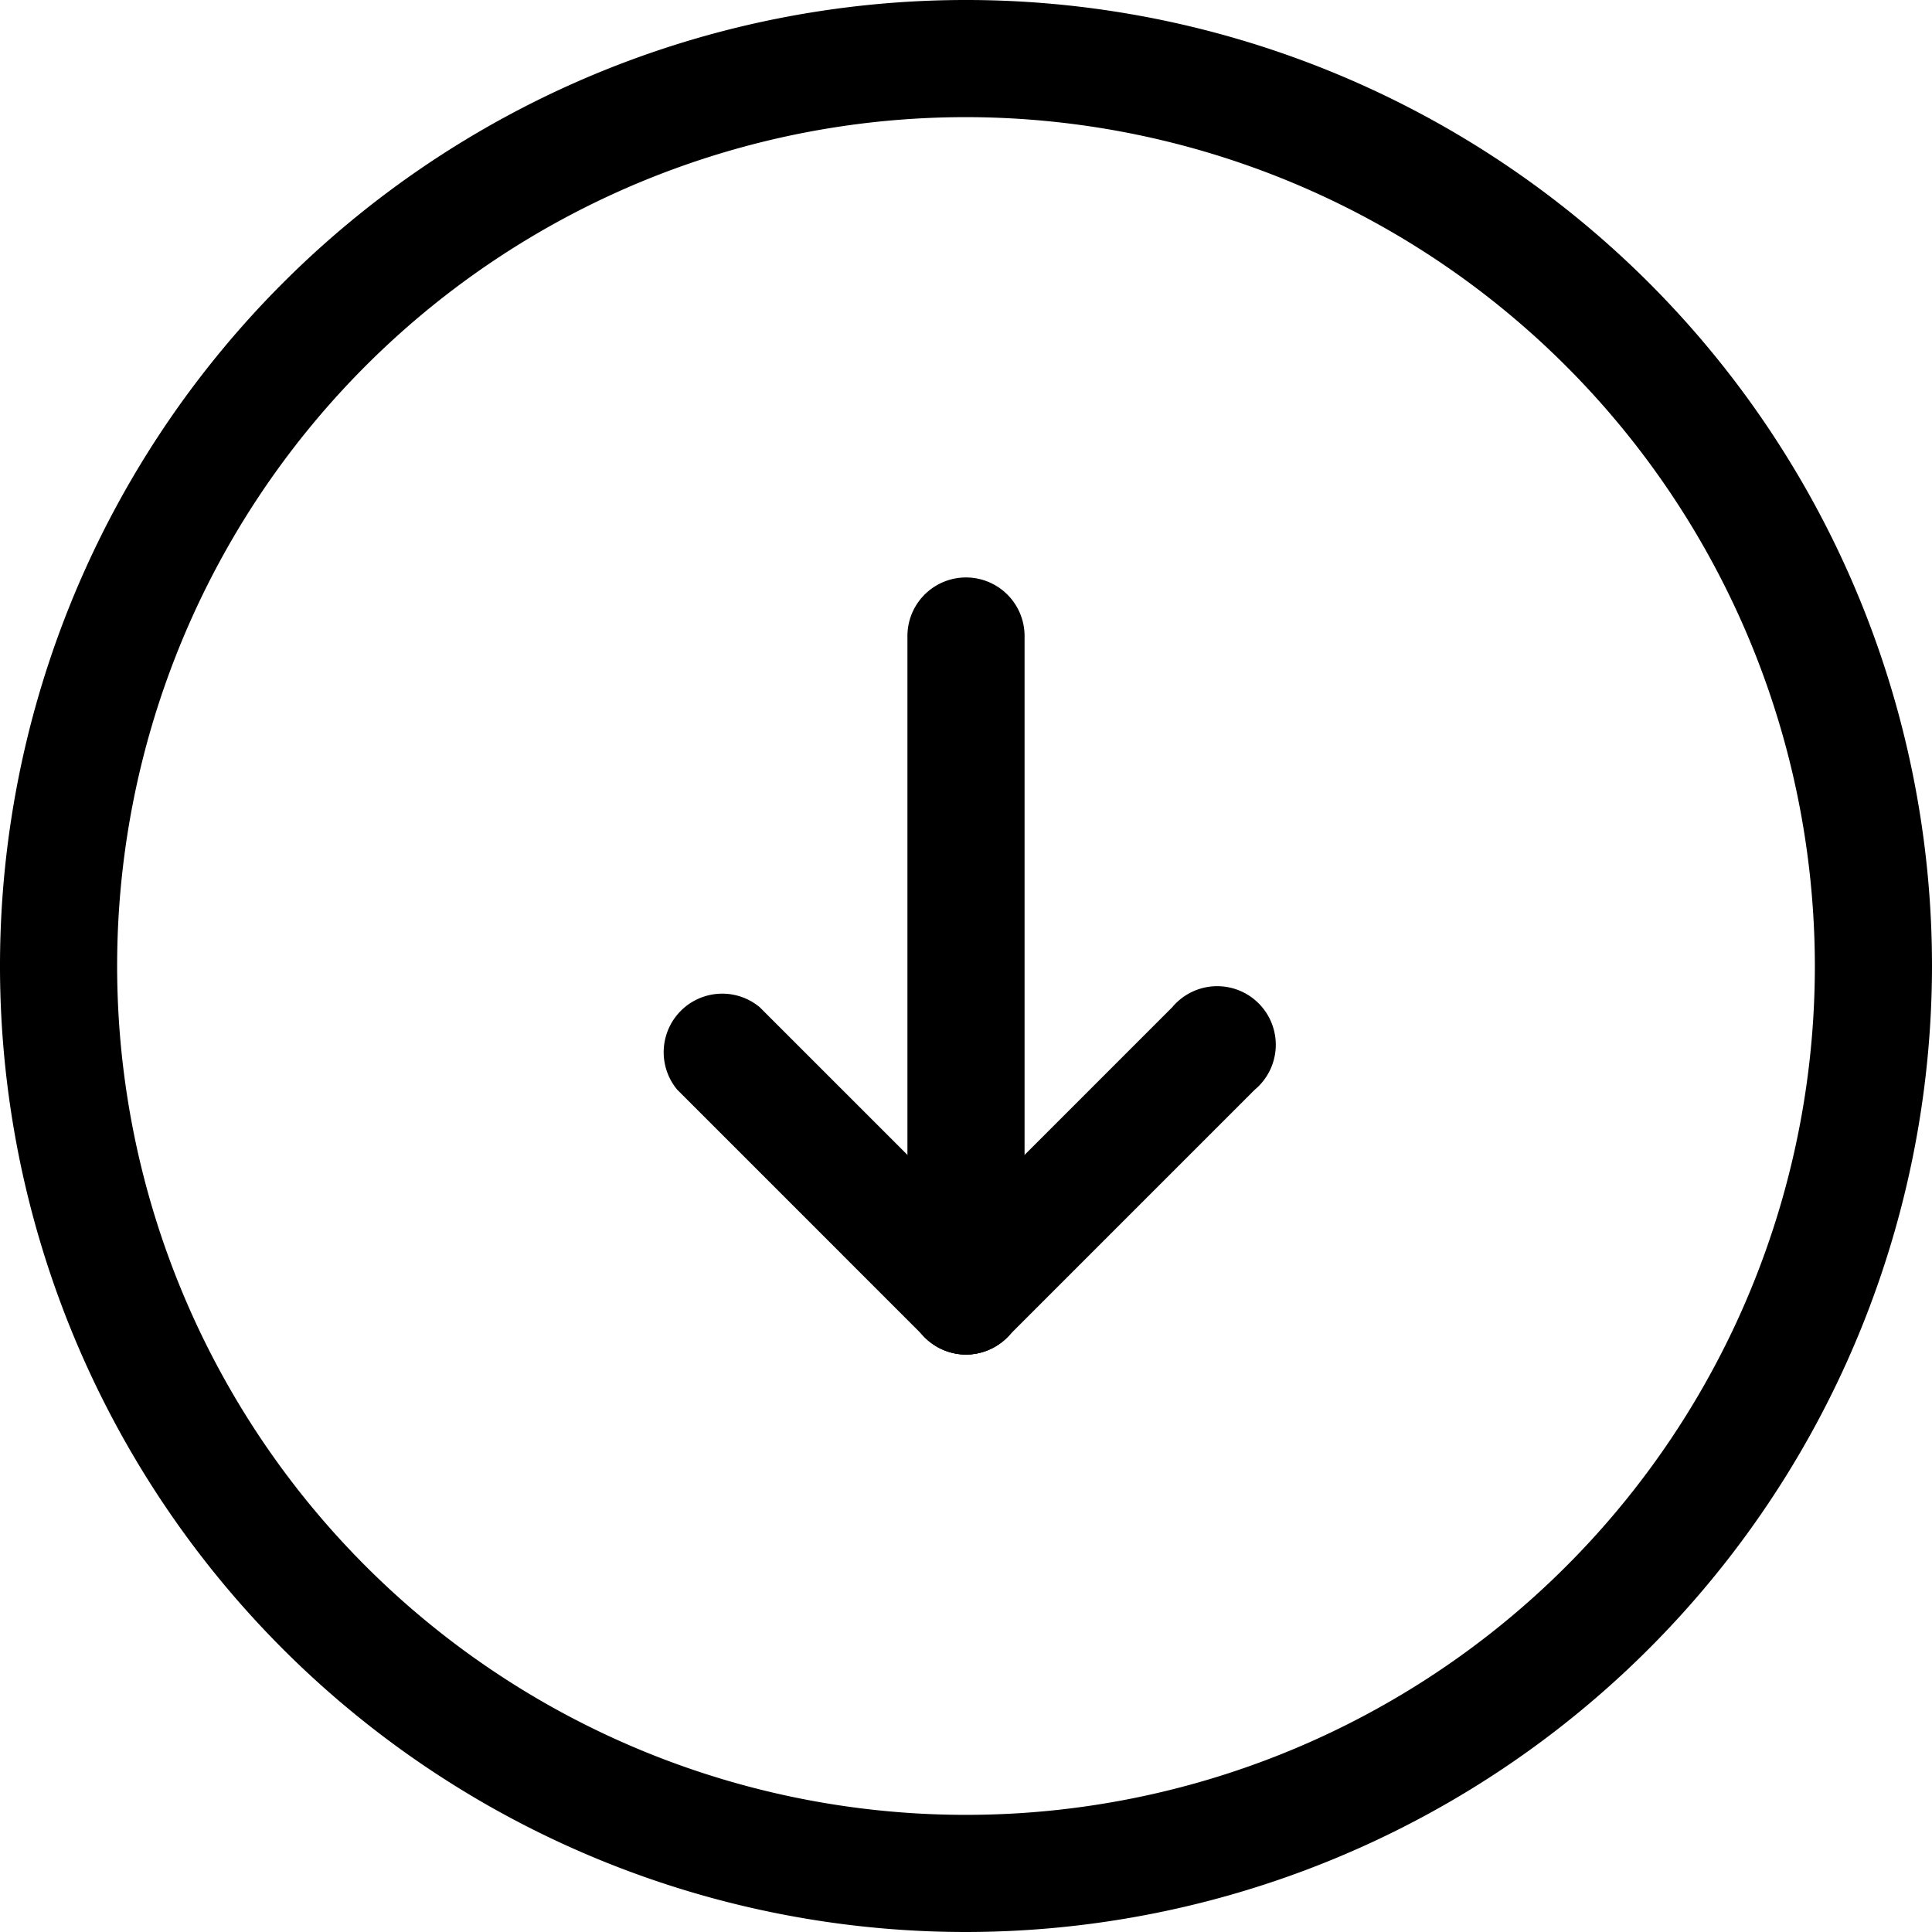 <svg xmlns="http://www.w3.org/2000/svg" viewBox="0 0 23.42 23.42"><title>download</title><g data-name="Слой 2"><g data-name="Layer 60"><path d="M11.71 23.42a11.71 11.71 0 1 1 11.71-11.71 11.72 11.72 0 0 1-11.71 11.71zm0-22A10.29 10.29 0 1 0 22 11.71 10.3 10.3 0 0 0 11.71 1.42z"/><path d="M11.71 16.42a.71.71 0 0 1-.5-1.21l3-3a.71.71 0 1 1 1 1l-3 3a.71.71 0 0 1-.5.21z"/><path d="M11.71 16.42a.71.71 0 0 1-.5-.21l-3-3a.71.71 0 0 1 1-1l3 3a.71.71 0 0 1-.5 1.21z"/><path d="M11.71 16.42a.71.71 0 0 1-.71-.71v-8a.71.71 0 1 1 1.42 0v8a.71.71 0 0 1-.71.71z"/></g></g></svg>